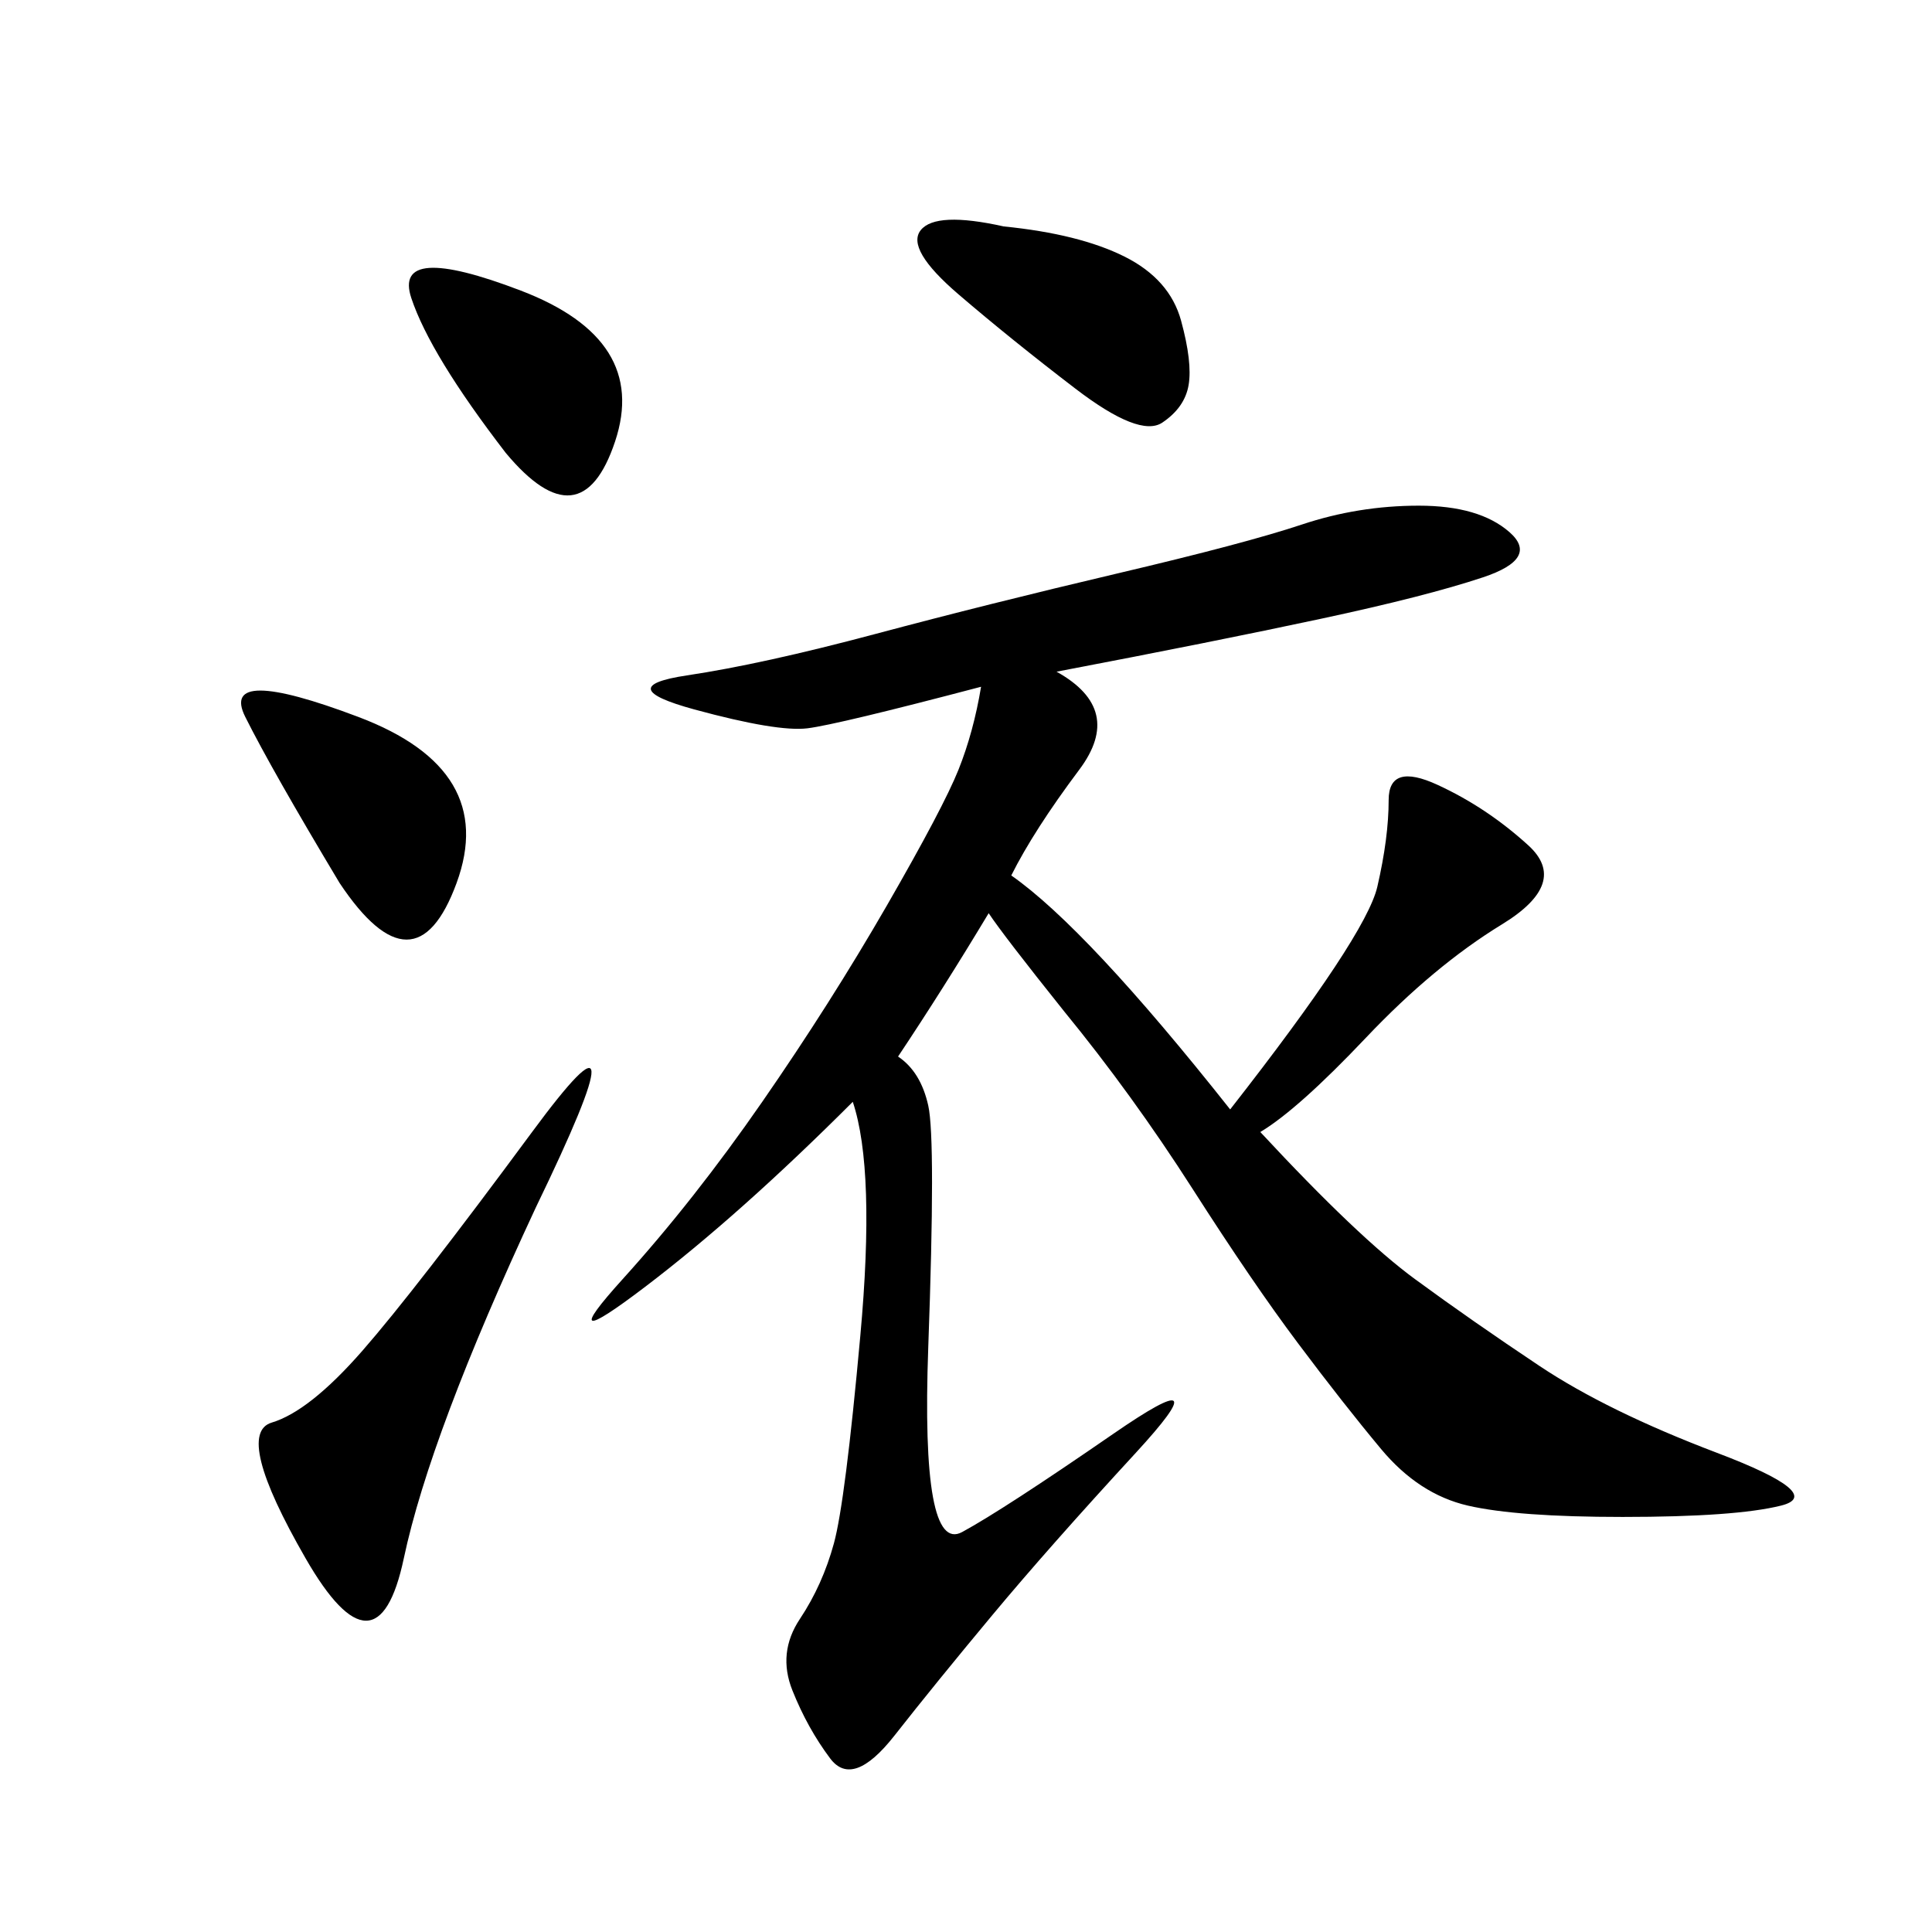 <svg xmlns="http://www.w3.org/2000/svg" xmlns:xlink="http://www.w3.org/1999/xlink" width="300" height="300"><path d="M164.06 104.30Q174.61 110.16 167.58 119.53Q160.55 128.91 157.03 135.94L157.03 135.94Q168.75 144.14 191.02 172.27L191.02 172.27Q212.11 145.31 213.87 137.70Q215.63 130.08 215.63 124.22L215.63 124.22Q215.63 118.36 223.24 121.88Q230.86 125.39 237.30 131.25Q243.75 137.11 233.20 143.55Q222.66 150 212.11 161.13Q201.56 172.27 195.70 175.78L195.70 175.78Q210.94 192.19 219.73 198.63Q228.52 205.08 239.06 212.11Q249.61 219.14 266.60 225.59Q283.59 232.03 276.56 233.79Q269.53 235.55 251.95 235.55L251.95 235.55Q235.55 235.55 227.93 233.79Q220.31 232.03 214.45 225Q208.59 217.97 201.56 208.59Q194.53 199.22 185.16 184.57Q175.78 169.92 165.23 157.03L165.23 157.03Q155.86 145.31 153.52 141.80L153.52 141.80Q146.48 153.52 139.45 164.06L139.45 164.06Q142.97 166.41 144.14 171.68Q145.31 176.95 144.14 209.18Q142.97 241.41 149.41 237.89Q155.86 234.38 172.85 222.66Q189.84 210.94 176.37 225.59Q162.89 240.23 154.10 250.78Q145.31 261.33 138.87 269.53Q132.42 277.73 128.91 273.05Q125.39 268.36 123.05 262.50Q120.70 256.64 124.22 251.37Q127.73 246.09 129.49 239.65Q131.25 233.20 133.59 207.42Q135.94 181.64 132.42 171.09L132.42 171.09Q114.84 188.67 100.20 199.80Q85.55 210.94 96.68 198.63Q107.81 186.33 118.36 171.09Q128.91 155.86 137.70 140.63Q146.48 125.39 148.83 119.53Q151.17 113.67 152.34 106.64L152.34 106.64Q130.08 112.50 125.39 113.09Q120.70 113.67 107.81 110.16Q94.92 106.64 106.64 104.88Q118.36 103.13 135.94 98.44Q153.52 93.75 173.44 89.06Q193.36 84.38 202.15 81.45Q210.94 78.52 220.31 78.52L220.31 78.52Q229.69 78.52 234.38 82.62Q239.06 86.72 230.27 89.65Q221.48 92.58 205.08 96.09Q188.67 99.61 164.06 104.30L164.06 104.30ZM83.20 187.50Q66.80 222.66 62.70 241.99Q58.59 261.33 47.46 241.99Q36.33 222.66 42.19 220.90Q48.05 219.14 56.25 209.77Q64.45 200.39 82.62 175.78Q100.78 151.17 83.20 187.50L83.20 187.50ZM155.86 35.16Q167.58 36.33 174.61 39.84Q181.64 43.36 183.40 49.80Q185.16 56.25 184.57 59.77Q183.98 63.28 180.47 65.63Q176.95 67.97 166.99 60.35Q157.03 52.73 148.83 45.70Q140.63 38.67 142.97 35.74Q145.31 32.81 155.86 35.16L155.86 35.16ZM52.73 137.11Q42.19 119.53 38.09 111.33Q33.98 103.13 55.66 111.33Q77.34 119.53 70.90 137.11Q64.45 154.69 52.73 137.11L52.73 137.11ZM78.52 70.31Q66.80 55.08 63.87 46.29Q60.94 37.50 80.86 45.12Q100.78 52.73 95.51 68.55Q90.23 84.38 78.52 70.31L78.52 70.31Z"/></svg>